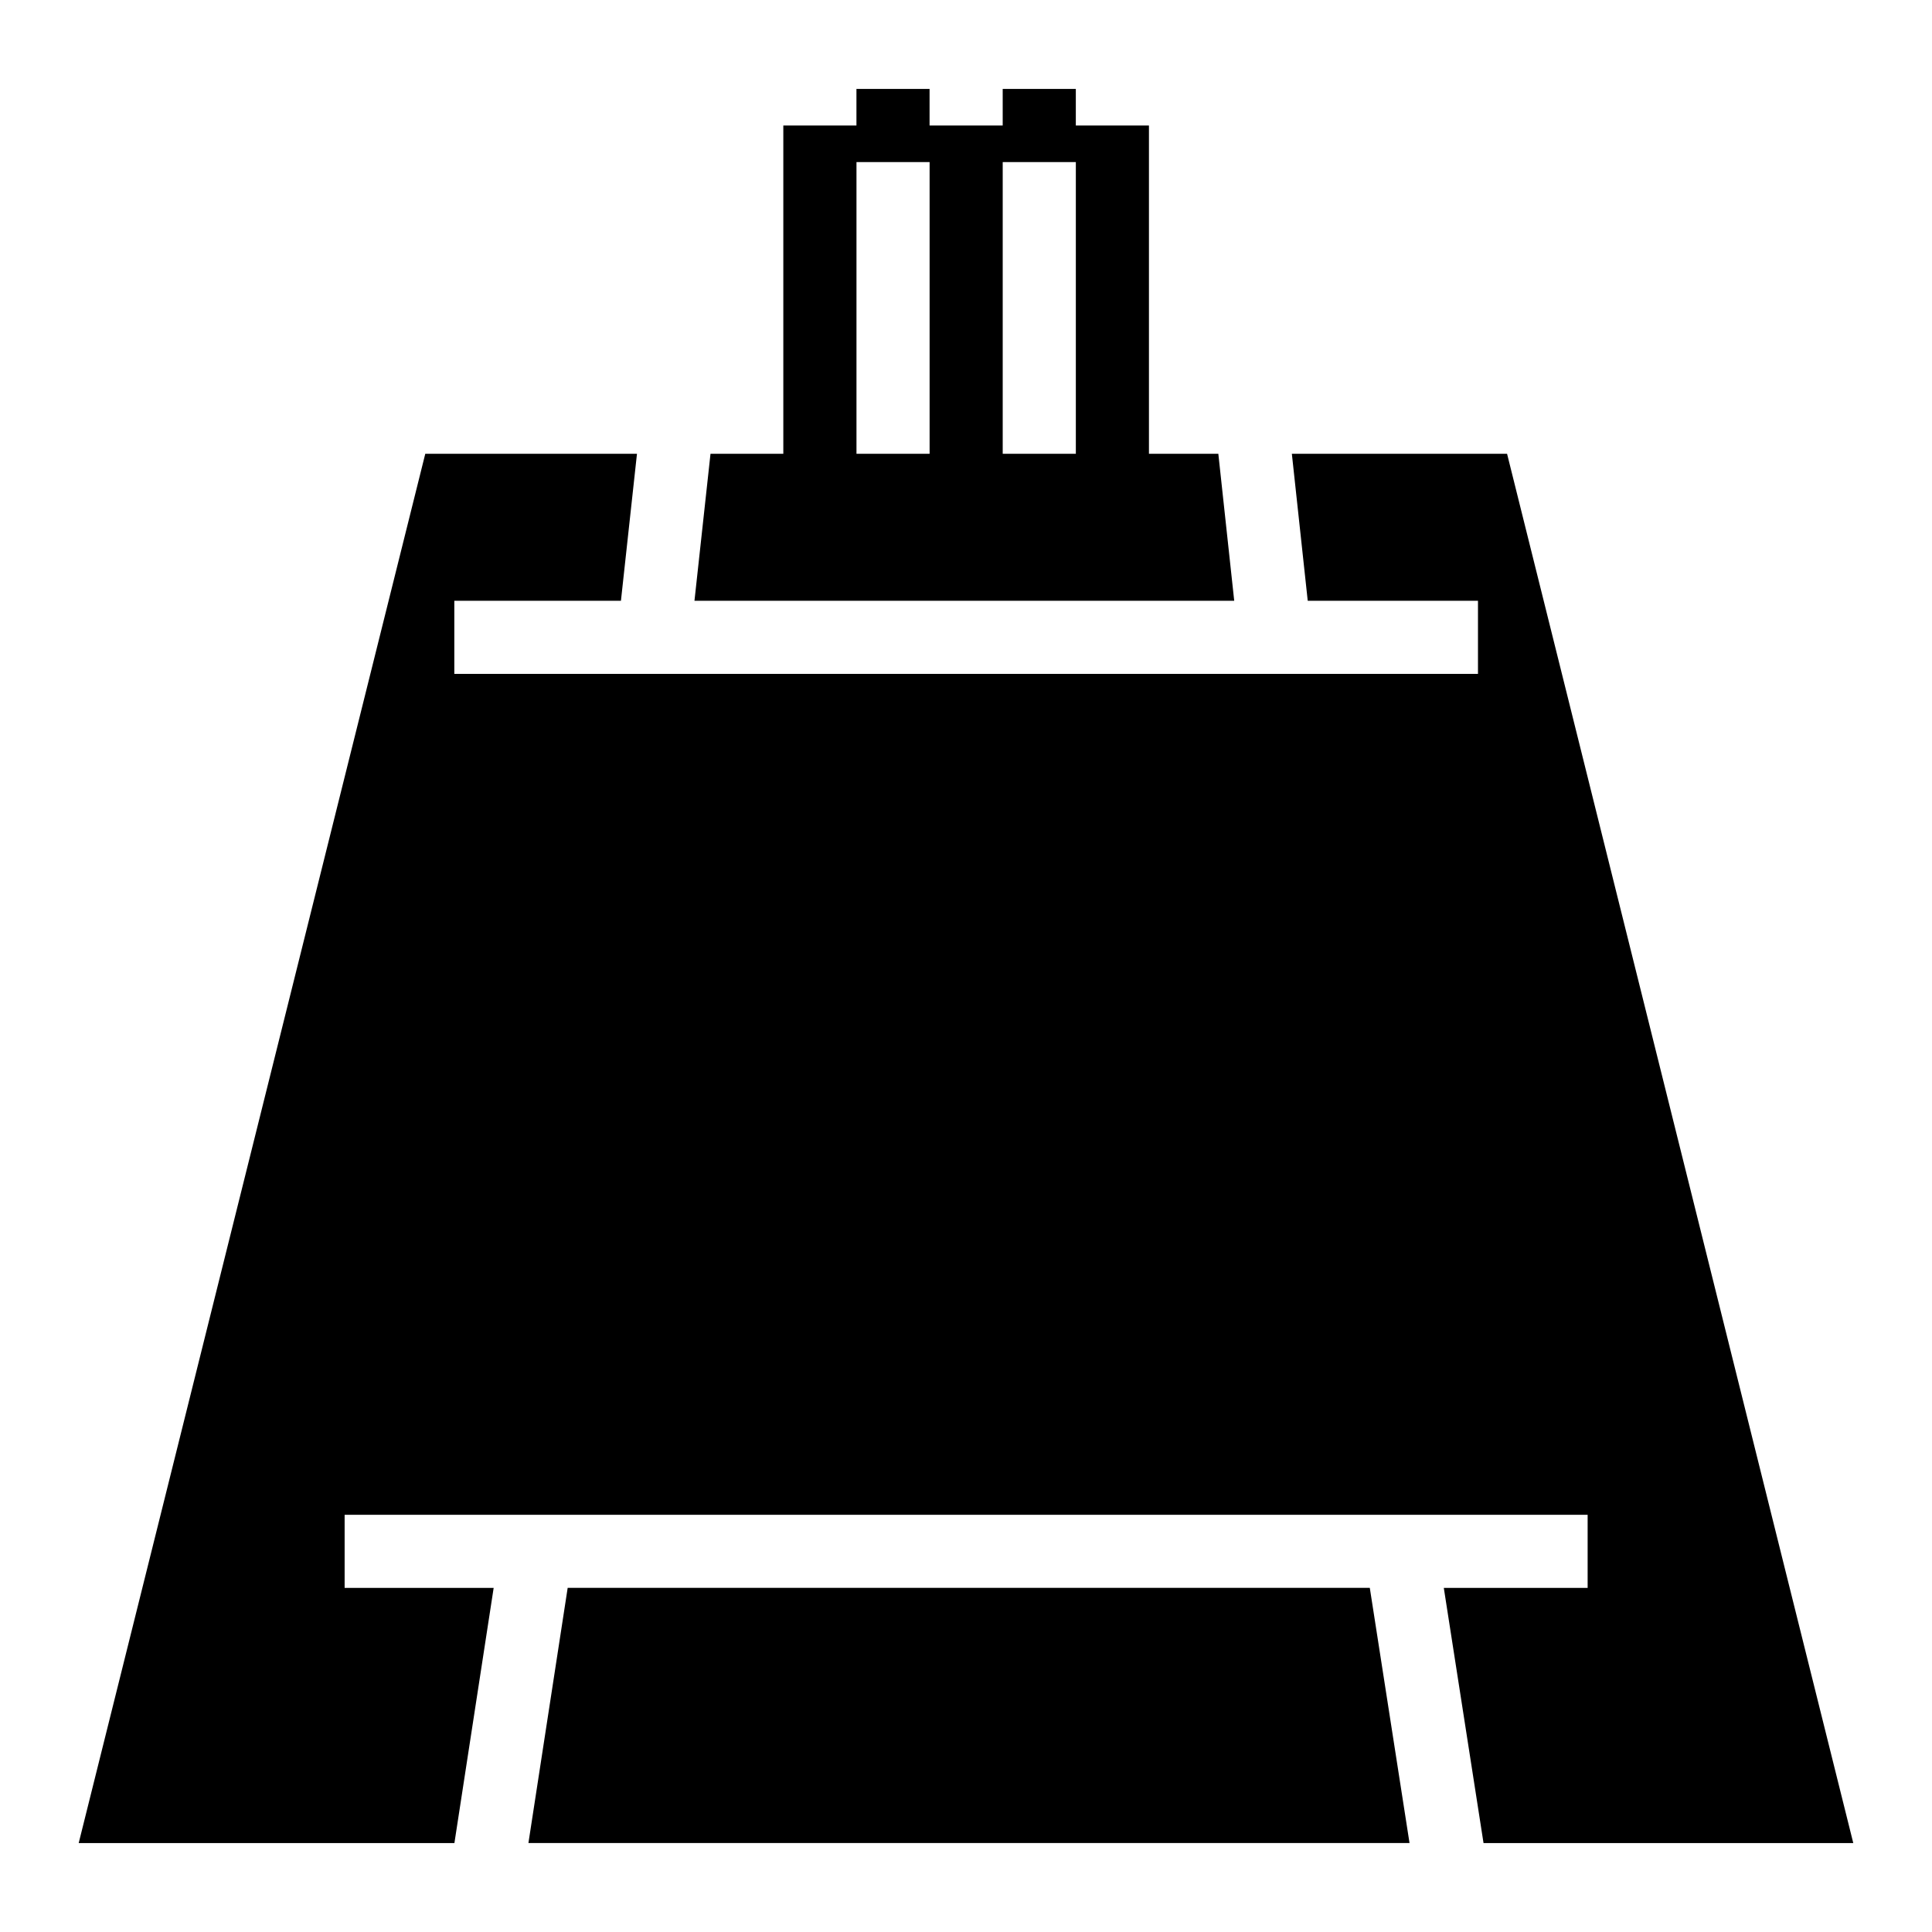 <?xml version="1.0" encoding="UTF-8"?>
<!-- Uploaded to: ICON Repo, www.svgrepo.com, Generator: ICON Repo Mixer Tools -->
<svg fill="#000000" width="800px" height="800px" version="1.1" viewBox="144 144 512 512" xmlns="http://www.w3.org/2000/svg">
 <g>
  <path d="m466.87 264.26h-18.387v-87h-19.379v-9.688h-19.379v9.688h-19.379v-9.688h-19.379v9.688h-19.379v87h-19.297l-4.25 38.953h143.04zm-37.762-77.312v77.312h-19.379v-77.312zm-58.133 0h19.379v77.312h-19.379z"/>
  <path d="m543.39 264.26h-57.035l4.207 38.953h45.117v19.379h-271.28v-19.379h44.156l4.25-38.953h-56.102l-91.848 368.17h99.57l10.402-67.621h-39.496v-19.379h329.41v19.379h-38.117l10.527 67.621h97.988z"/>
  <path d="m294.44 564.8-10.402 67.621h233.5l-10.527-67.621z"/>
 </g>
</svg>
